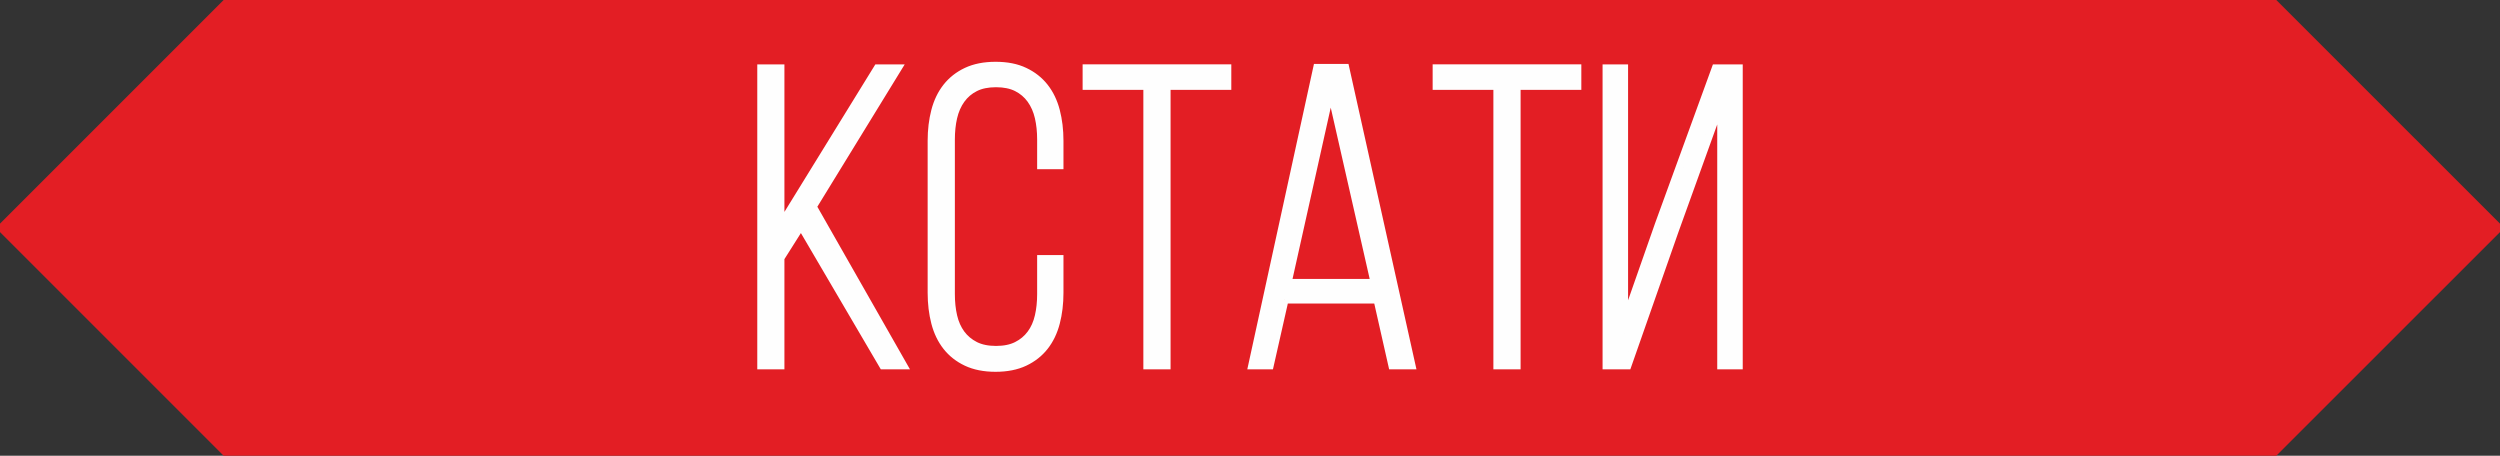 <?xml version="1.0" encoding="UTF-8"?> <!-- Creator: CorelDRAW 2020 (64-Bit) --> <svg xmlns="http://www.w3.org/2000/svg" xmlns:xlink="http://www.w3.org/1999/xlink" xmlns:xodm="http://www.corel.com/coreldraw/odm/2003" xml:space="preserve" width="24.916mm" height="4.542mm" style="shape-rendering:geometricPrecision; text-rendering:geometricPrecision; image-rendering:optimizeQuality; fill-rule:evenodd; clip-rule:evenodd" viewBox="0 0 334.26 60.93"><rect x="0" y="0" width="334.26" height="60.93" fill="#333333" stroke="none"/> <defs> <style type="text/css"> <![CDATA[ .str0 {stroke:#FEFEFE;stroke-width:1.02;stroke-miterlimit:22.926} .fil0 {fill:#E31E24} .fil1 {fill:#FEFEFE;fill-rule:nonzero} ]]> </style> </defs> <g id="Слой_x0020_1">  <polygon class="fil0" points="29.9,0 304.35,0 334.26,29.9 334.26,31.03 304.35,60.93 29.9,60.93 -0,31.03 -0,29.9 "></polygon> <path class="fil1 str0" d="M107.1 30.18l-2.73 4.32 0 14.37 -2.61 0 0 -39.75 2.61 0 0 21.01 12.95 -21.01 2.73 0 -11.36 18.51 12.1 21.24 -2.73 0 -10.96 -18.69zm26.01 -21.41c1.51,0 2.81,0.25 3.89,0.77 1.08,0.51 1.97,1.21 2.67,2.1 0.7,0.89 1.21,1.95 1.53,3.18 0.32,1.23 0.48,2.57 0.48,4l0 3.29 -2.5 0 0 -3.46c0,-1.06 -0.1,-2.04 -0.31,-2.95 -0.21,-0.91 -0.56,-1.7 -1.05,-2.39 -0.49,-0.68 -1.12,-1.21 -1.87,-1.59 -0.76,-0.38 -1.68,-0.57 -2.78,-0.57 -1.1,0 -2.03,0.19 -2.78,0.57 -0.76,0.38 -1.38,0.91 -1.87,1.59 -0.49,0.68 -0.84,1.48 -1.05,2.39 -0.21,0.91 -0.31,1.89 -0.31,2.95l0 20.67c0,1.06 0.1,2.04 0.31,2.95 0.21,0.91 0.56,1.69 1.05,2.36 0.49,0.66 1.12,1.18 1.87,1.56 0.76,0.38 1.68,0.57 2.78,0.57 1.1,0 2.03,-0.19 2.78,-0.57 0.76,-0.38 1.38,-0.9 1.87,-1.56 0.49,-0.66 0.84,-1.45 1.05,-2.36 0.21,-0.91 0.31,-1.89 0.31,-2.95l0 -4.71 2.5 0 0 4.54c0,1.44 -0.16,2.77 -0.48,4 -0.32,1.23 -0.83,2.29 -1.53,3.18 -0.7,0.89 -1.59,1.59 -2.67,2.1 -1.08,0.51 -2.38,0.77 -3.89,0.77 -1.51,0 -2.81,-0.26 -3.89,-0.77 -1.08,-0.51 -1.97,-1.21 -2.67,-2.1 -0.7,-0.89 -1.21,-1.95 -1.53,-3.18 -0.32,-1.23 -0.48,-2.57 -0.48,-4l0 -20.33c0,-1.44 0.16,-2.77 0.48,-4 0.32,-1.23 0.83,-2.29 1.53,-3.18 0.7,-0.89 1.59,-1.59 2.67,-2.1 1.08,-0.51 2.38,-0.77 3.89,-0.77zm20.27 40.1l0 -37.37 -8.12 0 0 -2.39 18.86 0 0 2.39 -8.12 0 0 37.37 -2.61 0zm18.4 -8.8l-1.99 8.8 -2.39 0 8.69 -39.81 3.8 0 8.86 39.81 -2.61 0 -1.99 -8.8 -12.38 0zm0.4 -2.27l11.59 0 -5.85 -25.73 -5.74 25.73zm28 11.07l0 -37.37 -8.12 0 0 -2.39 18.86 0 0 2.39 -8.12 0 0 37.37 -2.61 0zm23.91 -18.46l-6.47 18.46 -2.84 0 0 -39.75 2.39 0 0 34.02 4.6 -13.12 7.61 -20.9 3.12 0 0 39.75 -2.39 0 0 -35.15 -6.02 16.7z"></path> </g> </svg> 